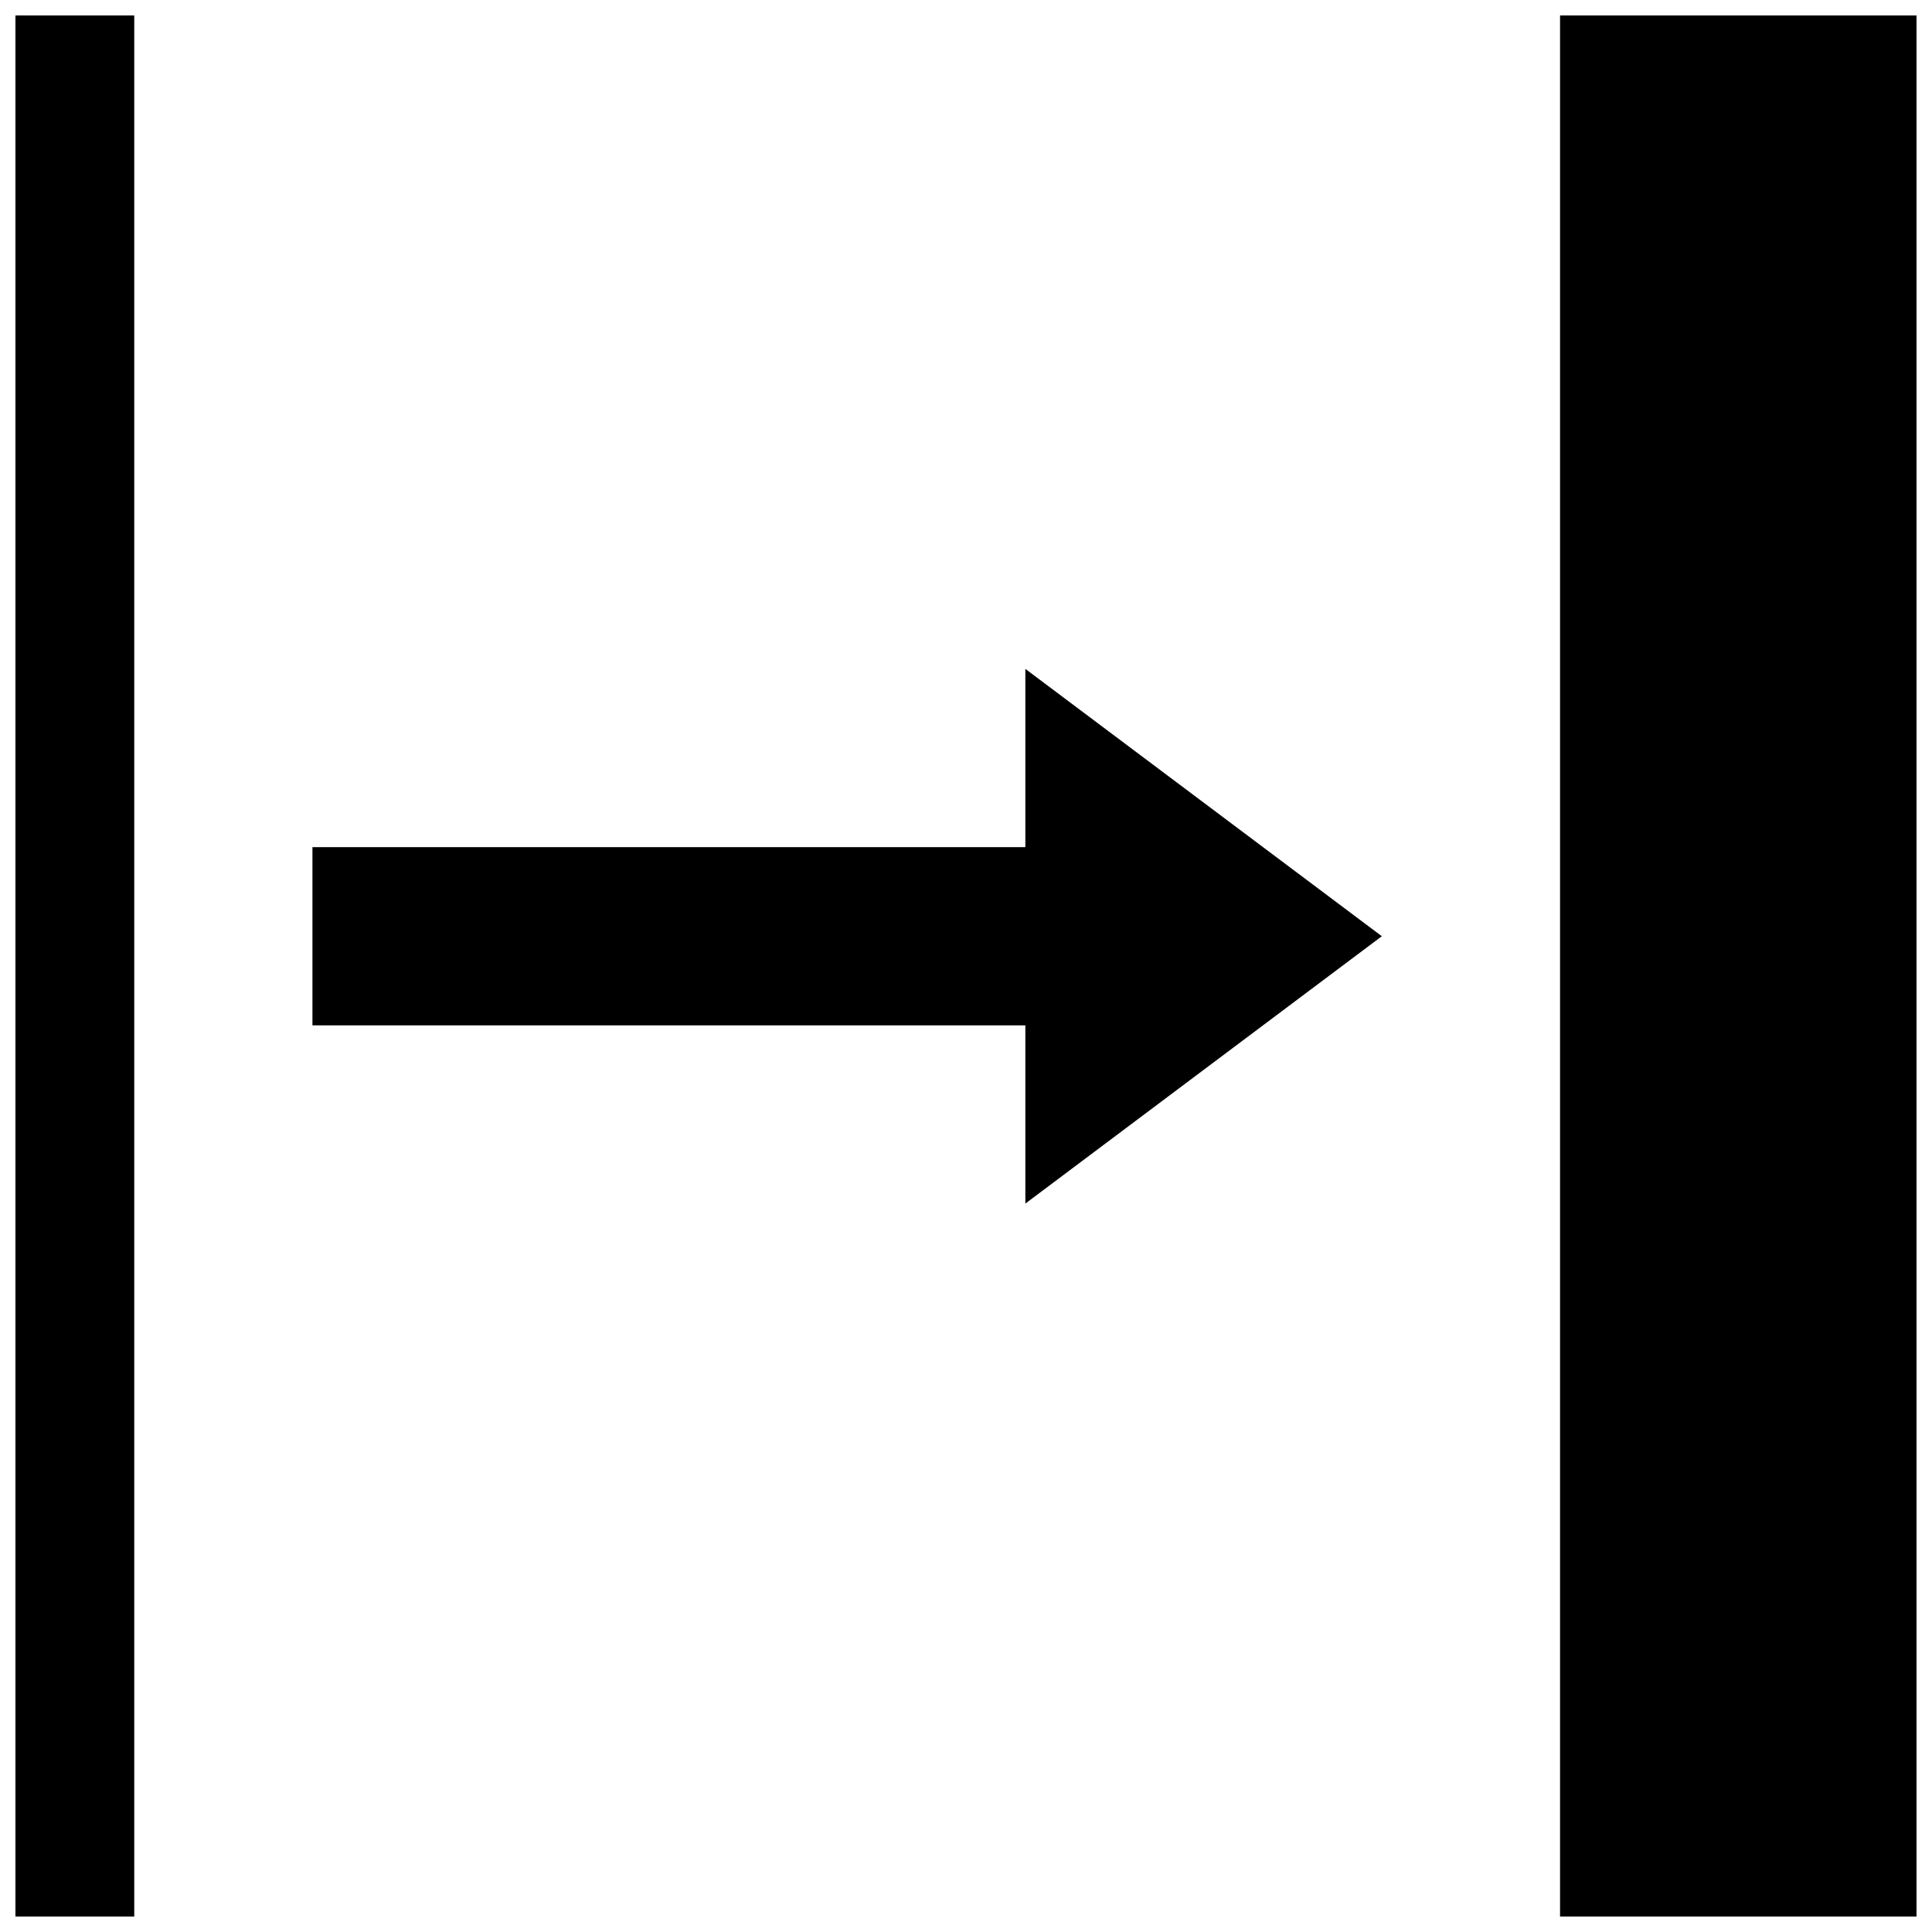 <?xml version="1.0" encoding="UTF-8"?>
<!-- Uploaded to: SVG Repo, www.svgrepo.com, Generator: SVG Repo Mixer Tools -->
<svg width="800px" height="800px" version="1.1" viewBox="144 144 512 512" xmlns="http://www.w3.org/2000/svg">
 <defs>
  <clipPath id="a">
   <path d="m148.09 148.09h503.81v503.81h-503.81z"/>
  </clipPath>
 </defs>
 <g clip-path="url(#a)">
  <path d="m148.09 148.09v503.81h31.488v-503.81zm409.34 0v503.81h94.465v-503.81zm-141.7 173.18v47.23h-188.93v47.23h188.93v47.23l94.465-70.848-94.465-70.848z"/>
 </g>
</svg>